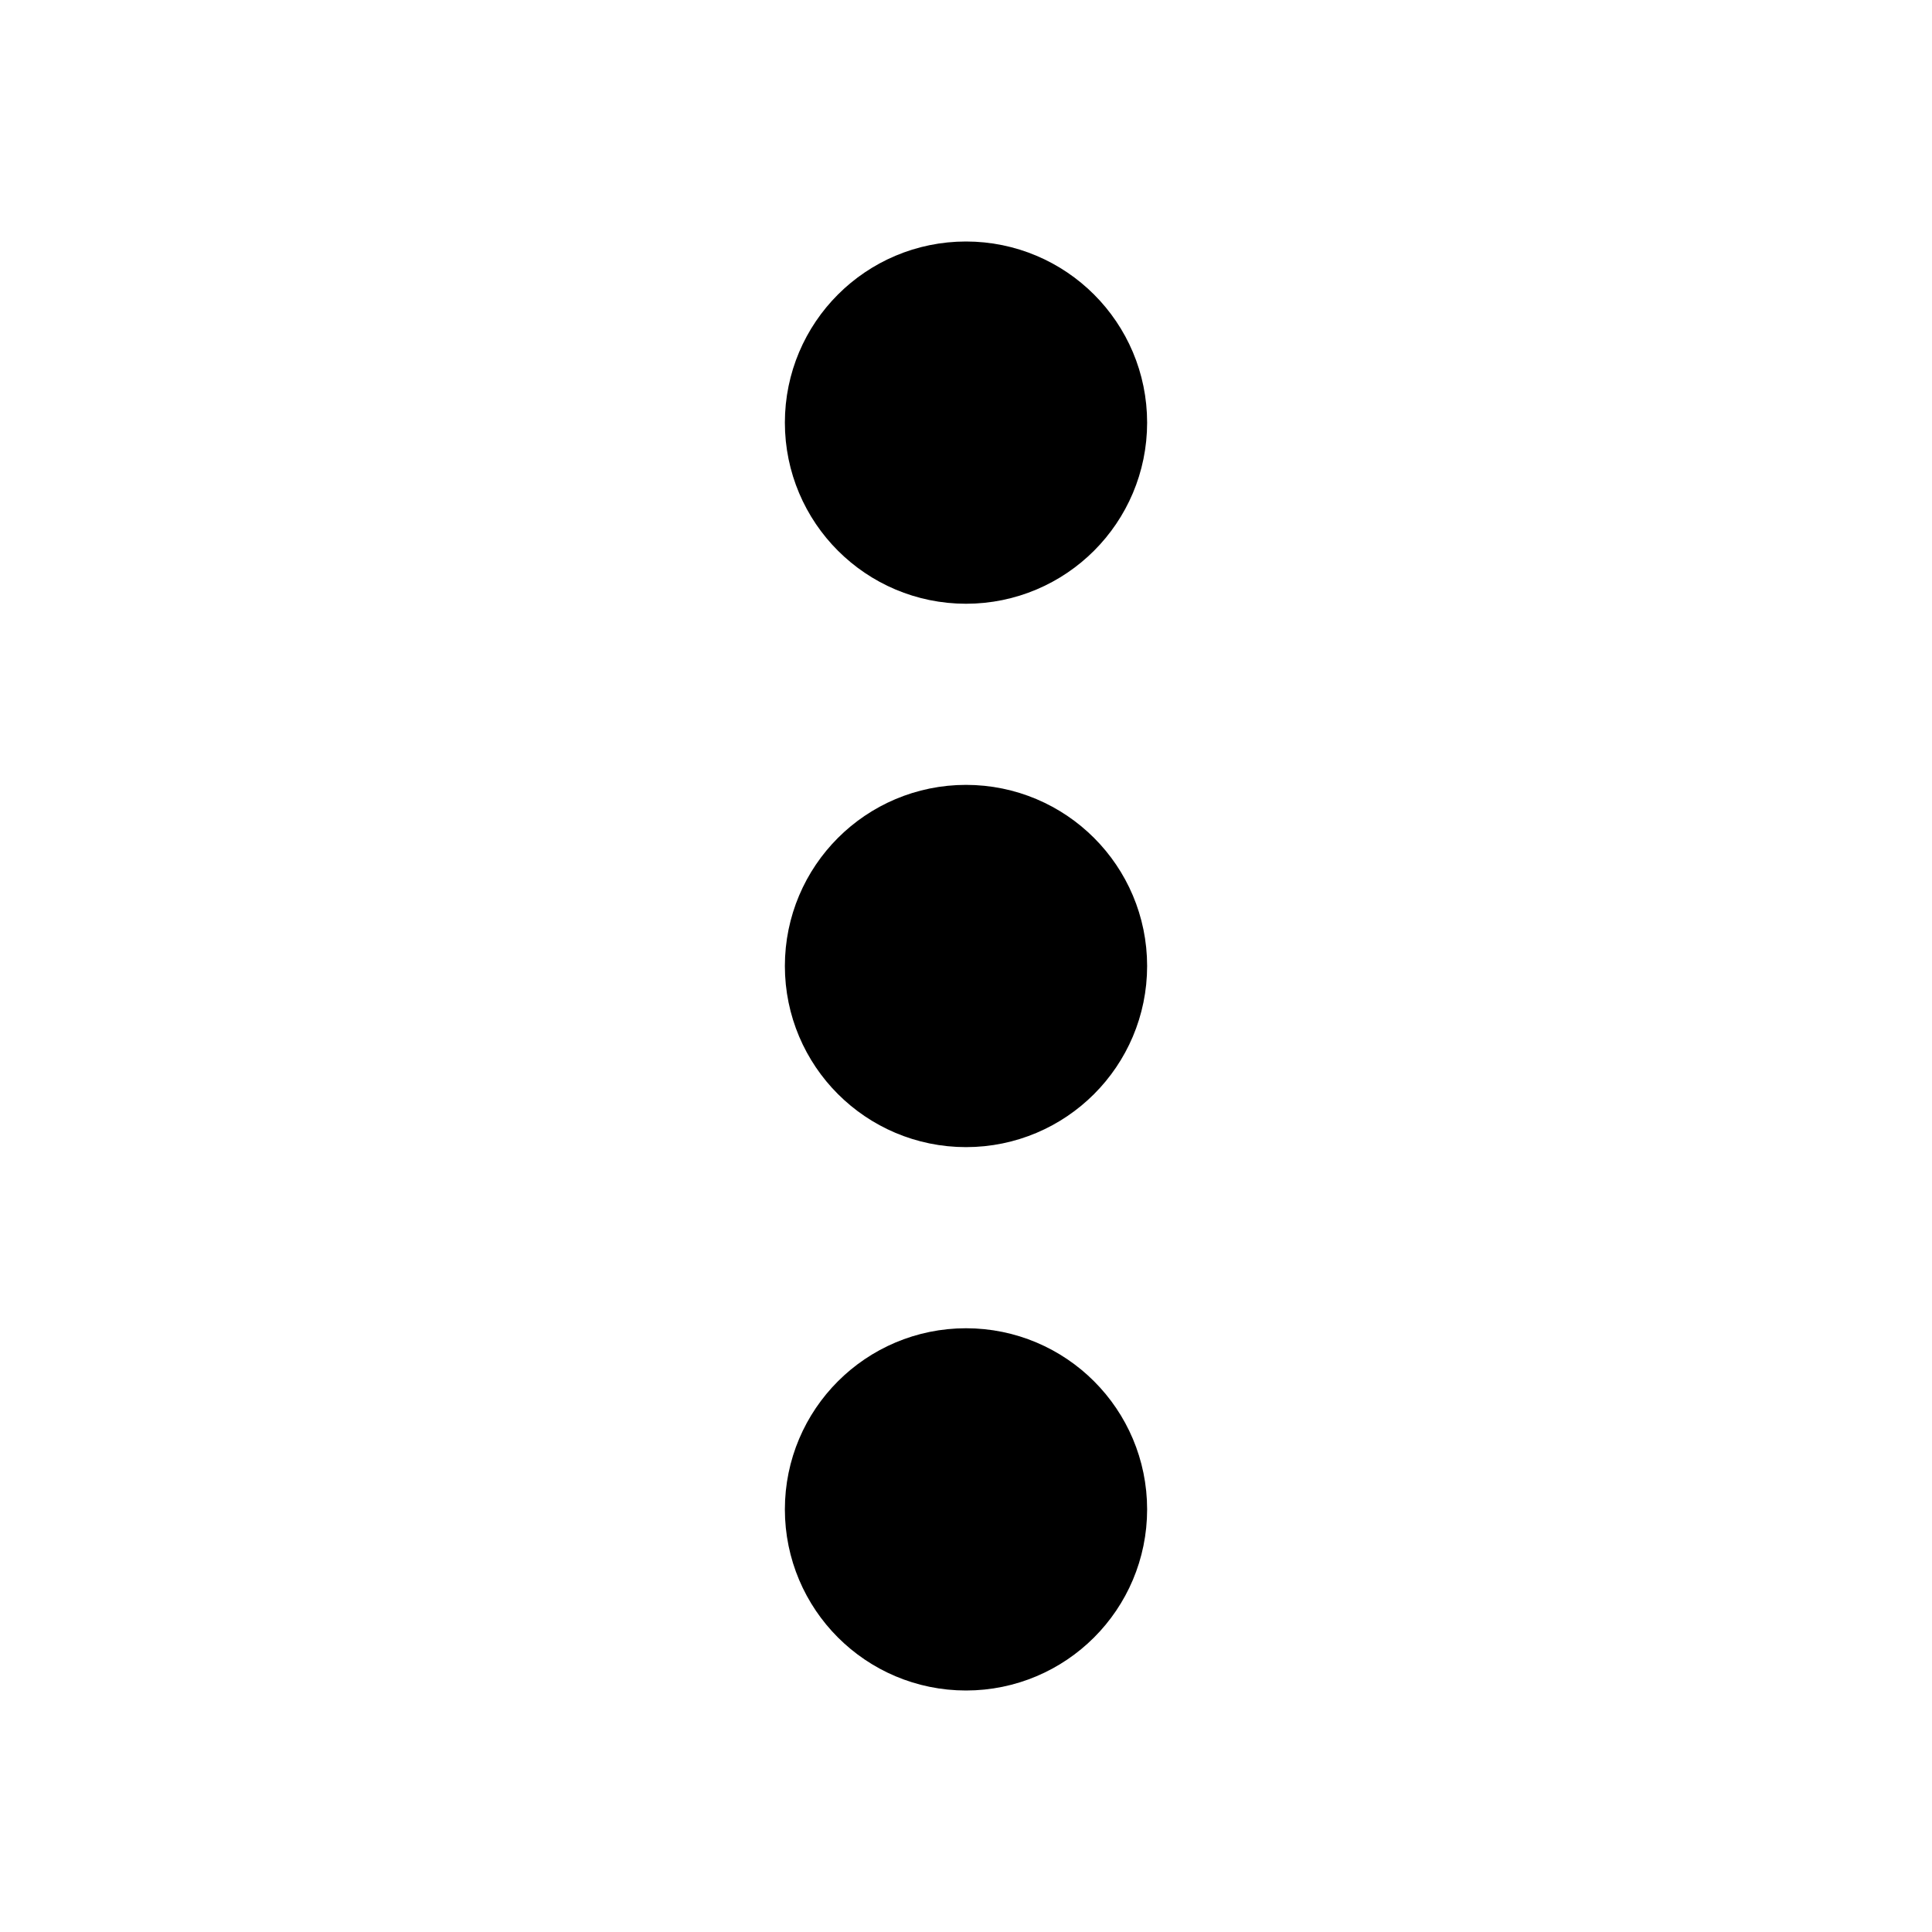 <?xml version="1.0" encoding="UTF-8"?>
<svg width="16px" height="16px" viewBox="0 0 16 16" version="1.1" xmlns="http://www.w3.org/2000/svg" xmlns:xlink="http://www.w3.org/1999/xlink">
    <title>icon-kebab</title>
    <g id="icon-kebab" stroke="none" stroke-width="1" fill="none" fill-rule="evenodd">
        <circle id="Oval-Copy-76" stroke="#000000" fill="#000000" transform="translate(8, 12.5) rotate(-270) translate(-8, -12.5) " cx="8" cy="12.5" r="1"></circle>
        <circle id="Oval-Copy-77" stroke="#000000" fill="#000000" transform="translate(8, 8) rotate(-270) translate(-8, -8) " cx="8" cy="8" r="1"></circle>
        <circle id="Oval-Copy-78" stroke="#000000" fill="#000000" transform="translate(8, 3.5) rotate(-270) translate(-8, -3.5) " cx="8" cy="3.5" r="1"></circle>
    </g>
</svg>